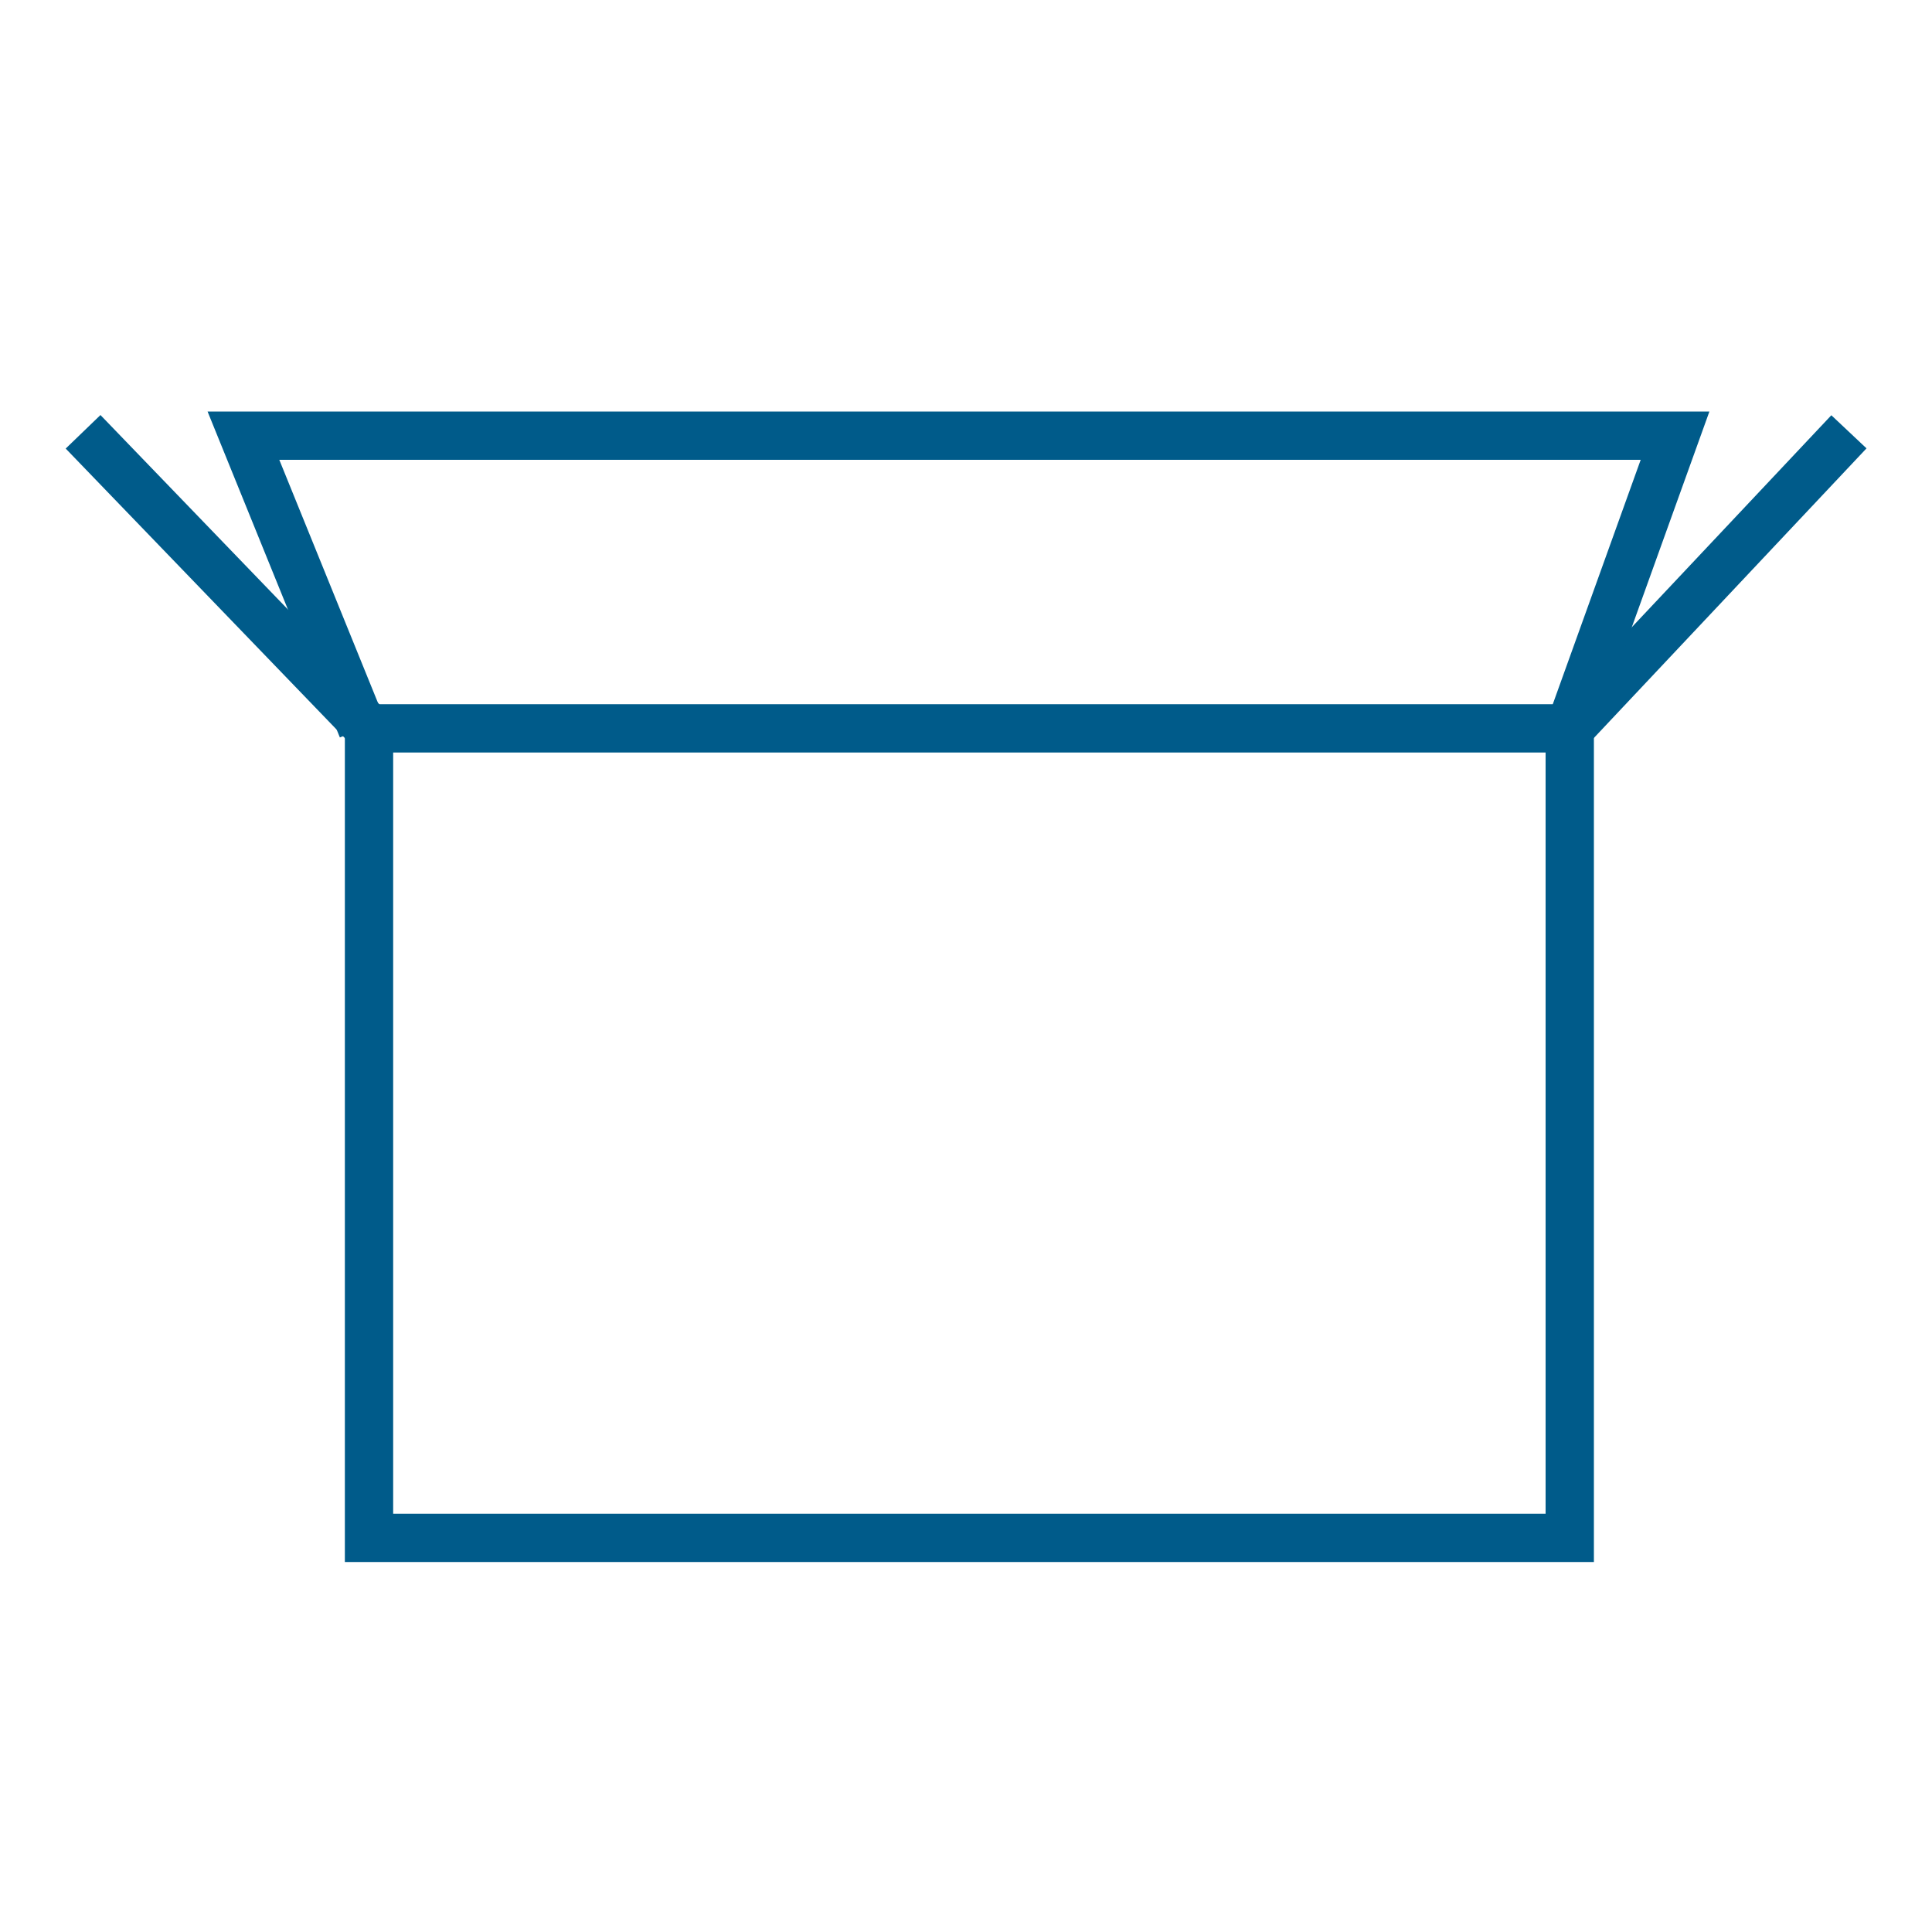 <?xml version="1.0" encoding="UTF-8"?>
<!-- Generator: Adobe Illustrator 21.1.0, SVG Export Plug-In . SVG Version: 6.00 Build 0)  -->
<svg xmlns="http://www.w3.org/2000/svg" xmlns:xlink="http://www.w3.org/1999/xlink" version="1.1" id="Ebene_1" x="0px" y="0px" viewBox="0 0 200 200" style="enable-background:new 0 0 200 200;" xml:space="preserve">
<style type="text/css">
	.st0{fill:none;}
	.st1{fill:none;stroke:#005B8A;stroke-width:5;stroke-miterlimit:10;}
</style>
<rect x="-0.4" y="104.5" class="st0" width="200" height="161"></rect>
<g>
	<rect x="38.2" y="75.4" class="st1" width="124.3" height="83.8"></rect>
	<line class="st1" x1="191.4" y1="44.7" x2="162.5" y2="75.4"></line>
	<line class="st1" x1="8.6" y1="44.7" x2="38.2" y2="75.4"></line>
	<polyline class="st1" points="162.5,75.4 173.4,45.1 25.2,45.1 37.5,75.4  "></polyline>
</g>
</svg>
